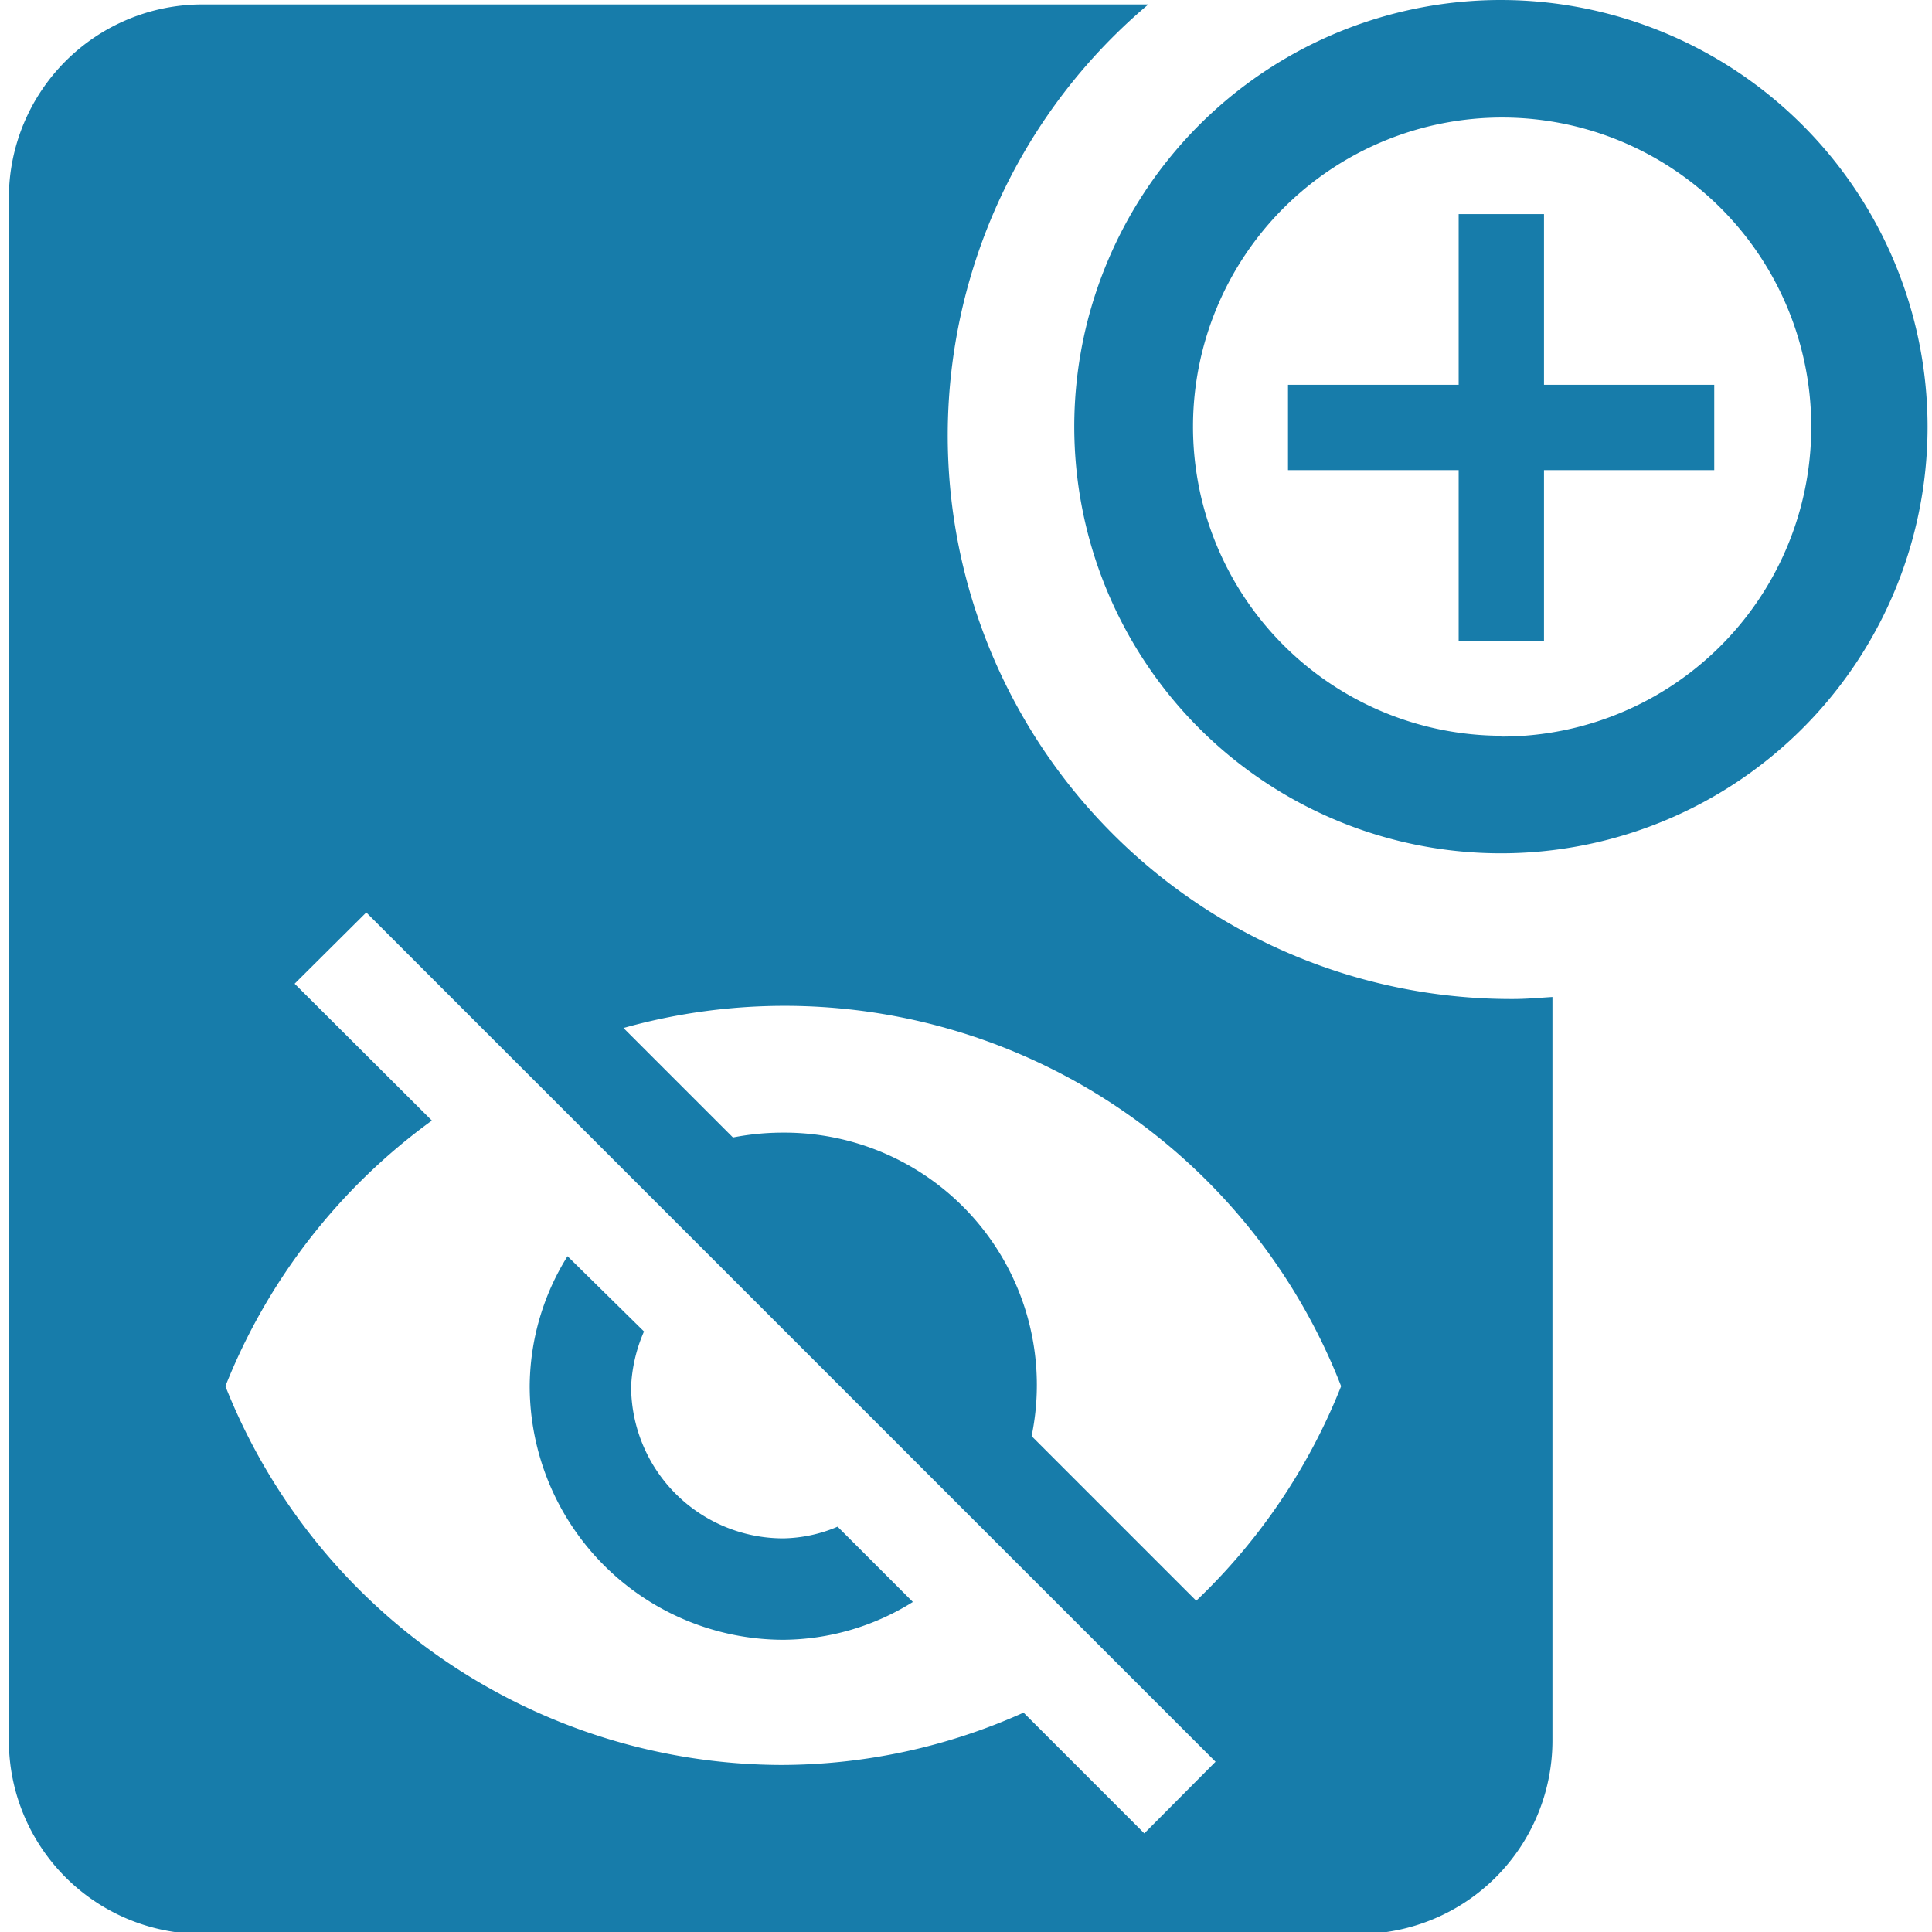 <?xml version="1.0" encoding="utf-8"?>
<svg xmlns="http://www.w3.org/2000/svg" viewBox="0 0 48 48">
    <title>new-doc-hide</title>
    <g id="Calque_1" data-name="Calque 1">
        <path d="M38.36,5.32H36.24V9.56H32v2.12h4.24v4.24h2.12V11.68h4.23V9.56H38.36ZM37.3,0a10.6,10.6,0,1,0,10.59,10.6A10.61,10.61,0,0,0,37.3,0Zm0,18.28A7.68,7.68,0,1,1,45,10.62,7.69,7.69,0,0,1,37.3,18.3Z" style="fill:#177caa" />
        <path d="M37.59,24.82A14,14,0,0,1,28.53.11H5A4.81,4.81,0,0,0,.22,4.91V43.26A4.81,4.81,0,0,0,5,48.05H33.78a4.81,4.81,0,0,0,4.79-4.79V24.77C38.25,24.79,37.92,24.82,37.59,24.82ZM28.43,45.55l-3-3a14.73,14.73,0,0,1-6,1.3A14.9,14.9,0,0,1,5.6,34.44a15,15,0,0,1,5.13-6.6l-3.41-3.4L9.1,22.67l21.1,21.1Zm1.29-5.78-4.09-4.09a6.27,6.27,0,0,0-6.17-7.54,6.46,6.46,0,0,0-1.25.12l-2.72-2.72a14.84,14.84,0,0,1,17.83,8.9A15,15,0,0,1,29.72,39.77Z" style="fill:#177caa" />
        <path d="M19.46,40.74a6.13,6.13,0,0,0,3.22-.94l-1.87-1.87a3.59,3.59,0,0,1-1.35.29,3.78,3.78,0,0,1-3.78-3.78A3.84,3.84,0,0,1,16,33.08L14.1,31.21a6.16,6.16,0,0,0-.94,3.23A6.31,6.31,0,0,0,19.46,40.74Z" style="fill:#177caa" />
    </g>
</svg>
